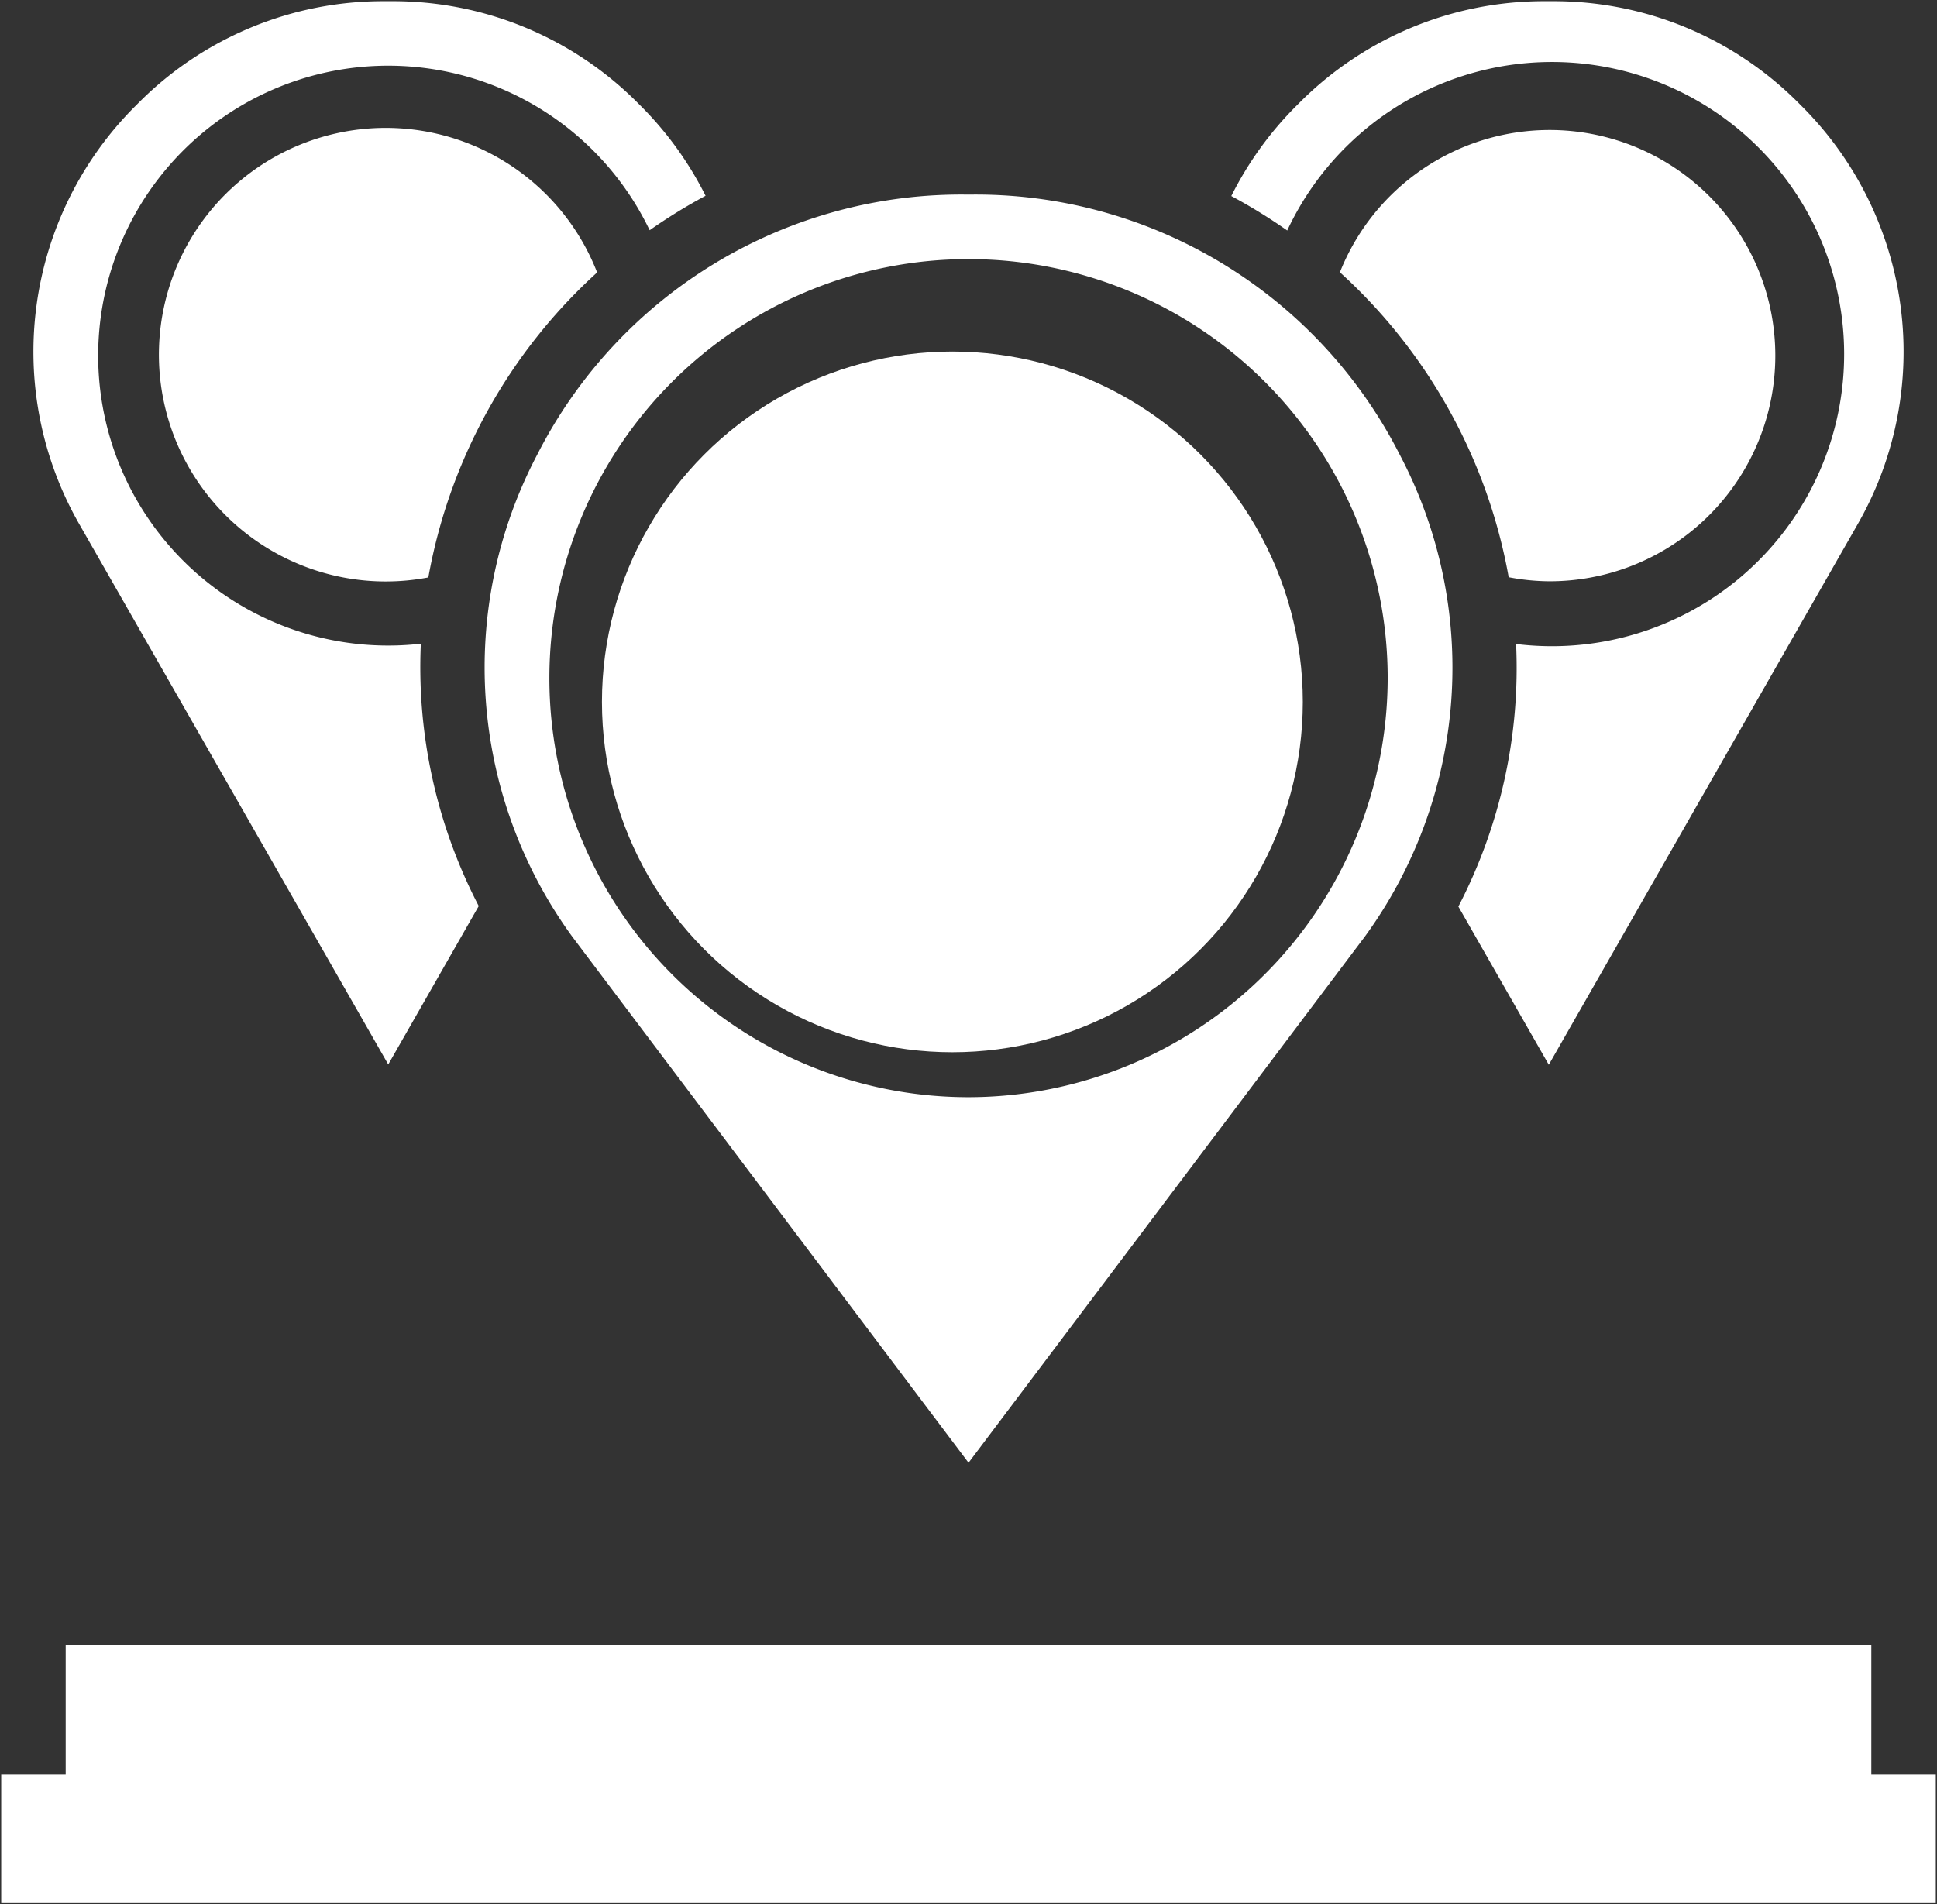 <svg xmlns="http://www.w3.org/2000/svg" width="56.232" height="55.295" viewBox="0 0 56.232 55.295">
  <rect x="0" y="0" width="56.232" height="55.295" fill="#333333" stroke="none"/>
  <g id="locations" transform="translate(0.035 0.035)">
    <path id="Path_188" data-name="Path 188" d="M56.29,57.744V54H3.872v3.744H2v3.744H58.162V57.744Z" transform="translate(-2 -6.262)" fill="#fff"/>
    <circle id="Ellipse_19" data-name="Ellipse 19" cx="10.173" cy="10.173" r="10.173" transform="translate(17.44 10.173)" fill="#fff"/>
    <path id="Path_189" data-name="Path 189" d="M19.62,11.132a6.585,6.585,0,1,0-4.9,8.856,15.706,15.706,0,0,1,4.9-8.856Z" transform="translate(-2.32 -3.256)" fill="#fff"/>
    <path id="Path_190" data-name="Path 190" d="M14.246,21.657A8.419,8.419,0,1,1,20.889,9.65a16.059,16.059,0,0,1,1.623-1,10.016,10.016,0,0,0-1.872-2.6l-.1-.1A10.014,10.014,0,0,0,13.413,3h-.234A10.014,10.014,0,0,0,6.051,5.952l-.1.1A10.079,10.079,0,0,0,4.328,18.18L13.3,33.874l2.627-4.6A15.04,15.04,0,0,1,14.246,21.657Z" transform="translate(-2.064 -3)" fill="#fff"/>
    <path id="Path_191" data-name="Path 191" d="M31.04,9a13.807,13.807,0,0,0-12.515,7.541,13.274,13.274,0,0,0,1.016,14.011l11.5,15.271,11.514-15.29a13.263,13.263,0,0,0,1-13.99A13.807,13.807,0,0,0,31.04,9Zm0,26.209A12.168,12.168,0,1,1,43.209,23.041,12.183,12.183,0,0,1,31.04,35.209Z" transform="translate(-2.959 -3.384)" fill="#fff"/>
    <path id="Path_192" data-name="Path 192" d="M56.714,6.051l-.1-.1A10.018,10.018,0,0,0,49.487,3h-.234a10.014,10.014,0,0,0-7.128,2.952l-.1.1a10.028,10.028,0,0,0-1.875,2.606,15.8,15.8,0,0,1,1.624,1,8.482,8.482,0,1,1,6.644,12.007,15.024,15.024,0,0,1-1.676,7.624l2.625,4.593L58.338,18.18A10.079,10.079,0,0,0,56.714,6.051Z" transform="translate(-4.44 -3)" fill="#fff"/>
    <path id="Path_193" data-name="Path 193" d="M49.585,20.1a6.552,6.552,0,1,0-6.066-8.973,15.7,15.7,0,0,1,4.9,8.855,6.477,6.477,0,0,0,1.167.118Z" transform="translate(-4.656 -3.256)" fill="#fff"/>
  </g>
</svg>
